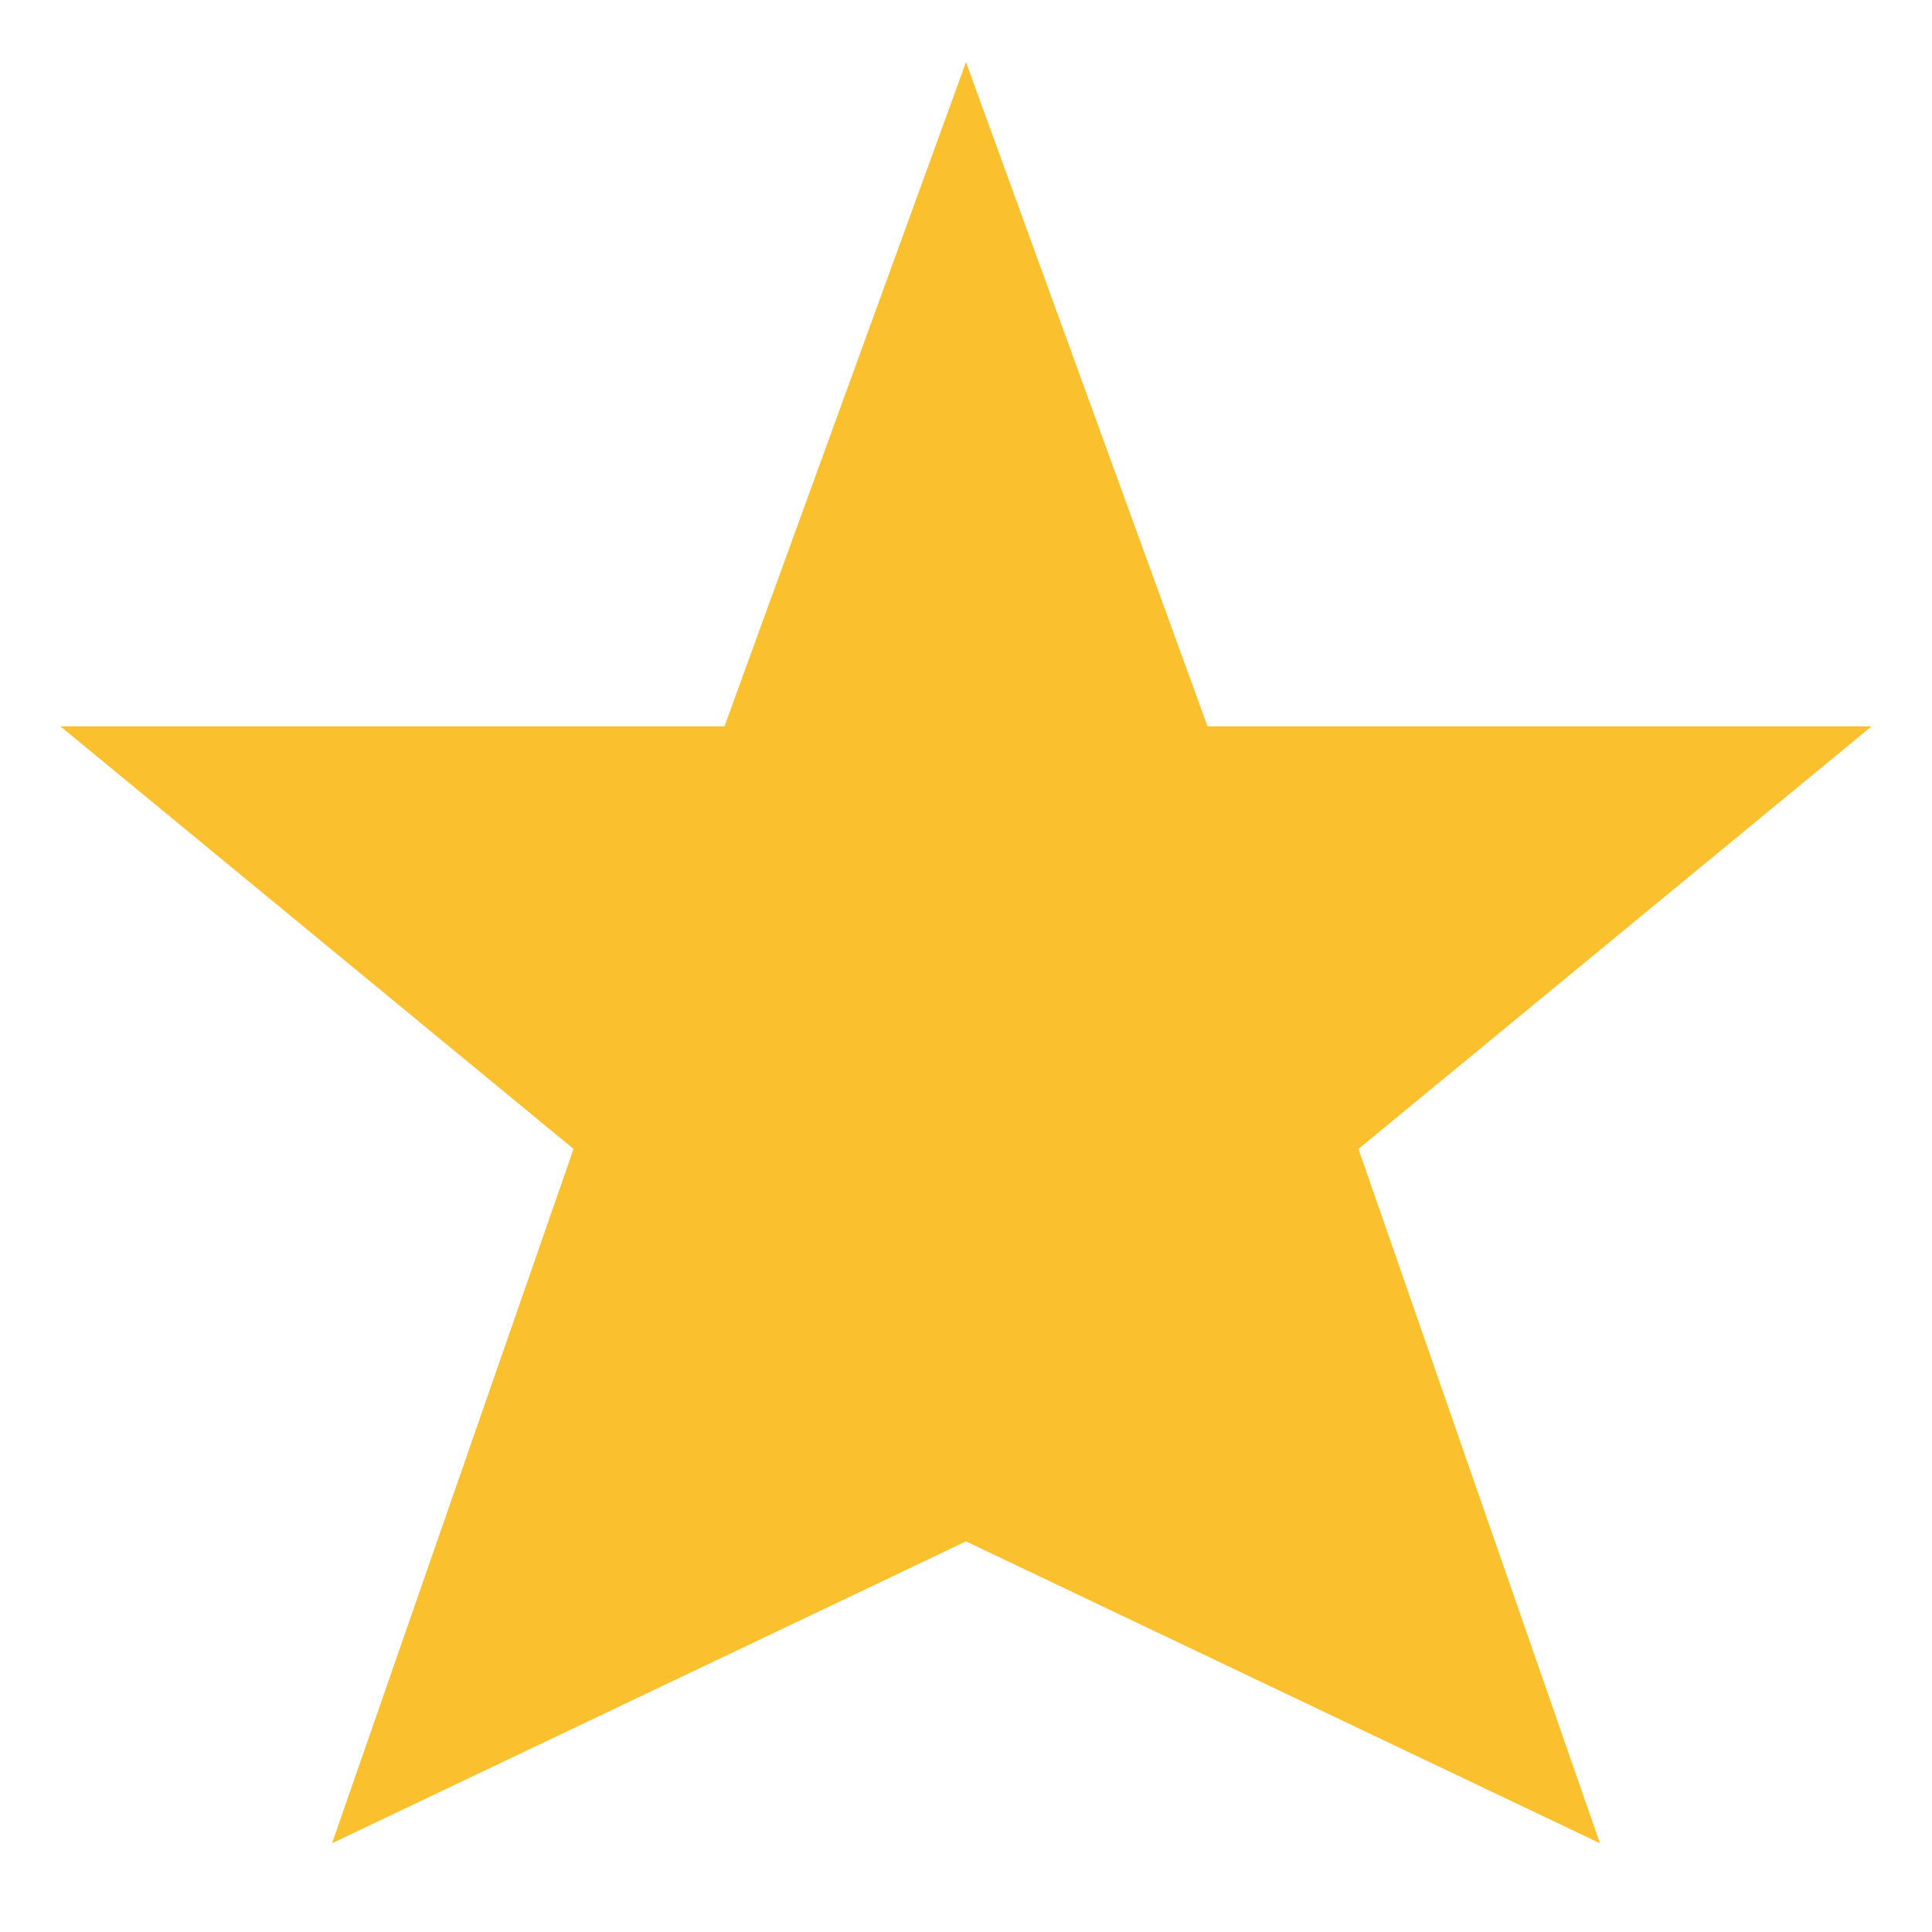 <svg xmlns="http://www.w3.org/2000/svg" width="16" height="16" version="1.1">
 <g transform="translate(-273,402)">
  <path class="warning" d="m 273.5,-395.985 5.5,0 2,-5.5 2,5.5 5.5,0 -4.25,3.5 2,5.75 -5.25,-2.5 -5.25,2.5 2,-5.75 z" style="fill:#fbc02d"/>
 </g>
</svg>
